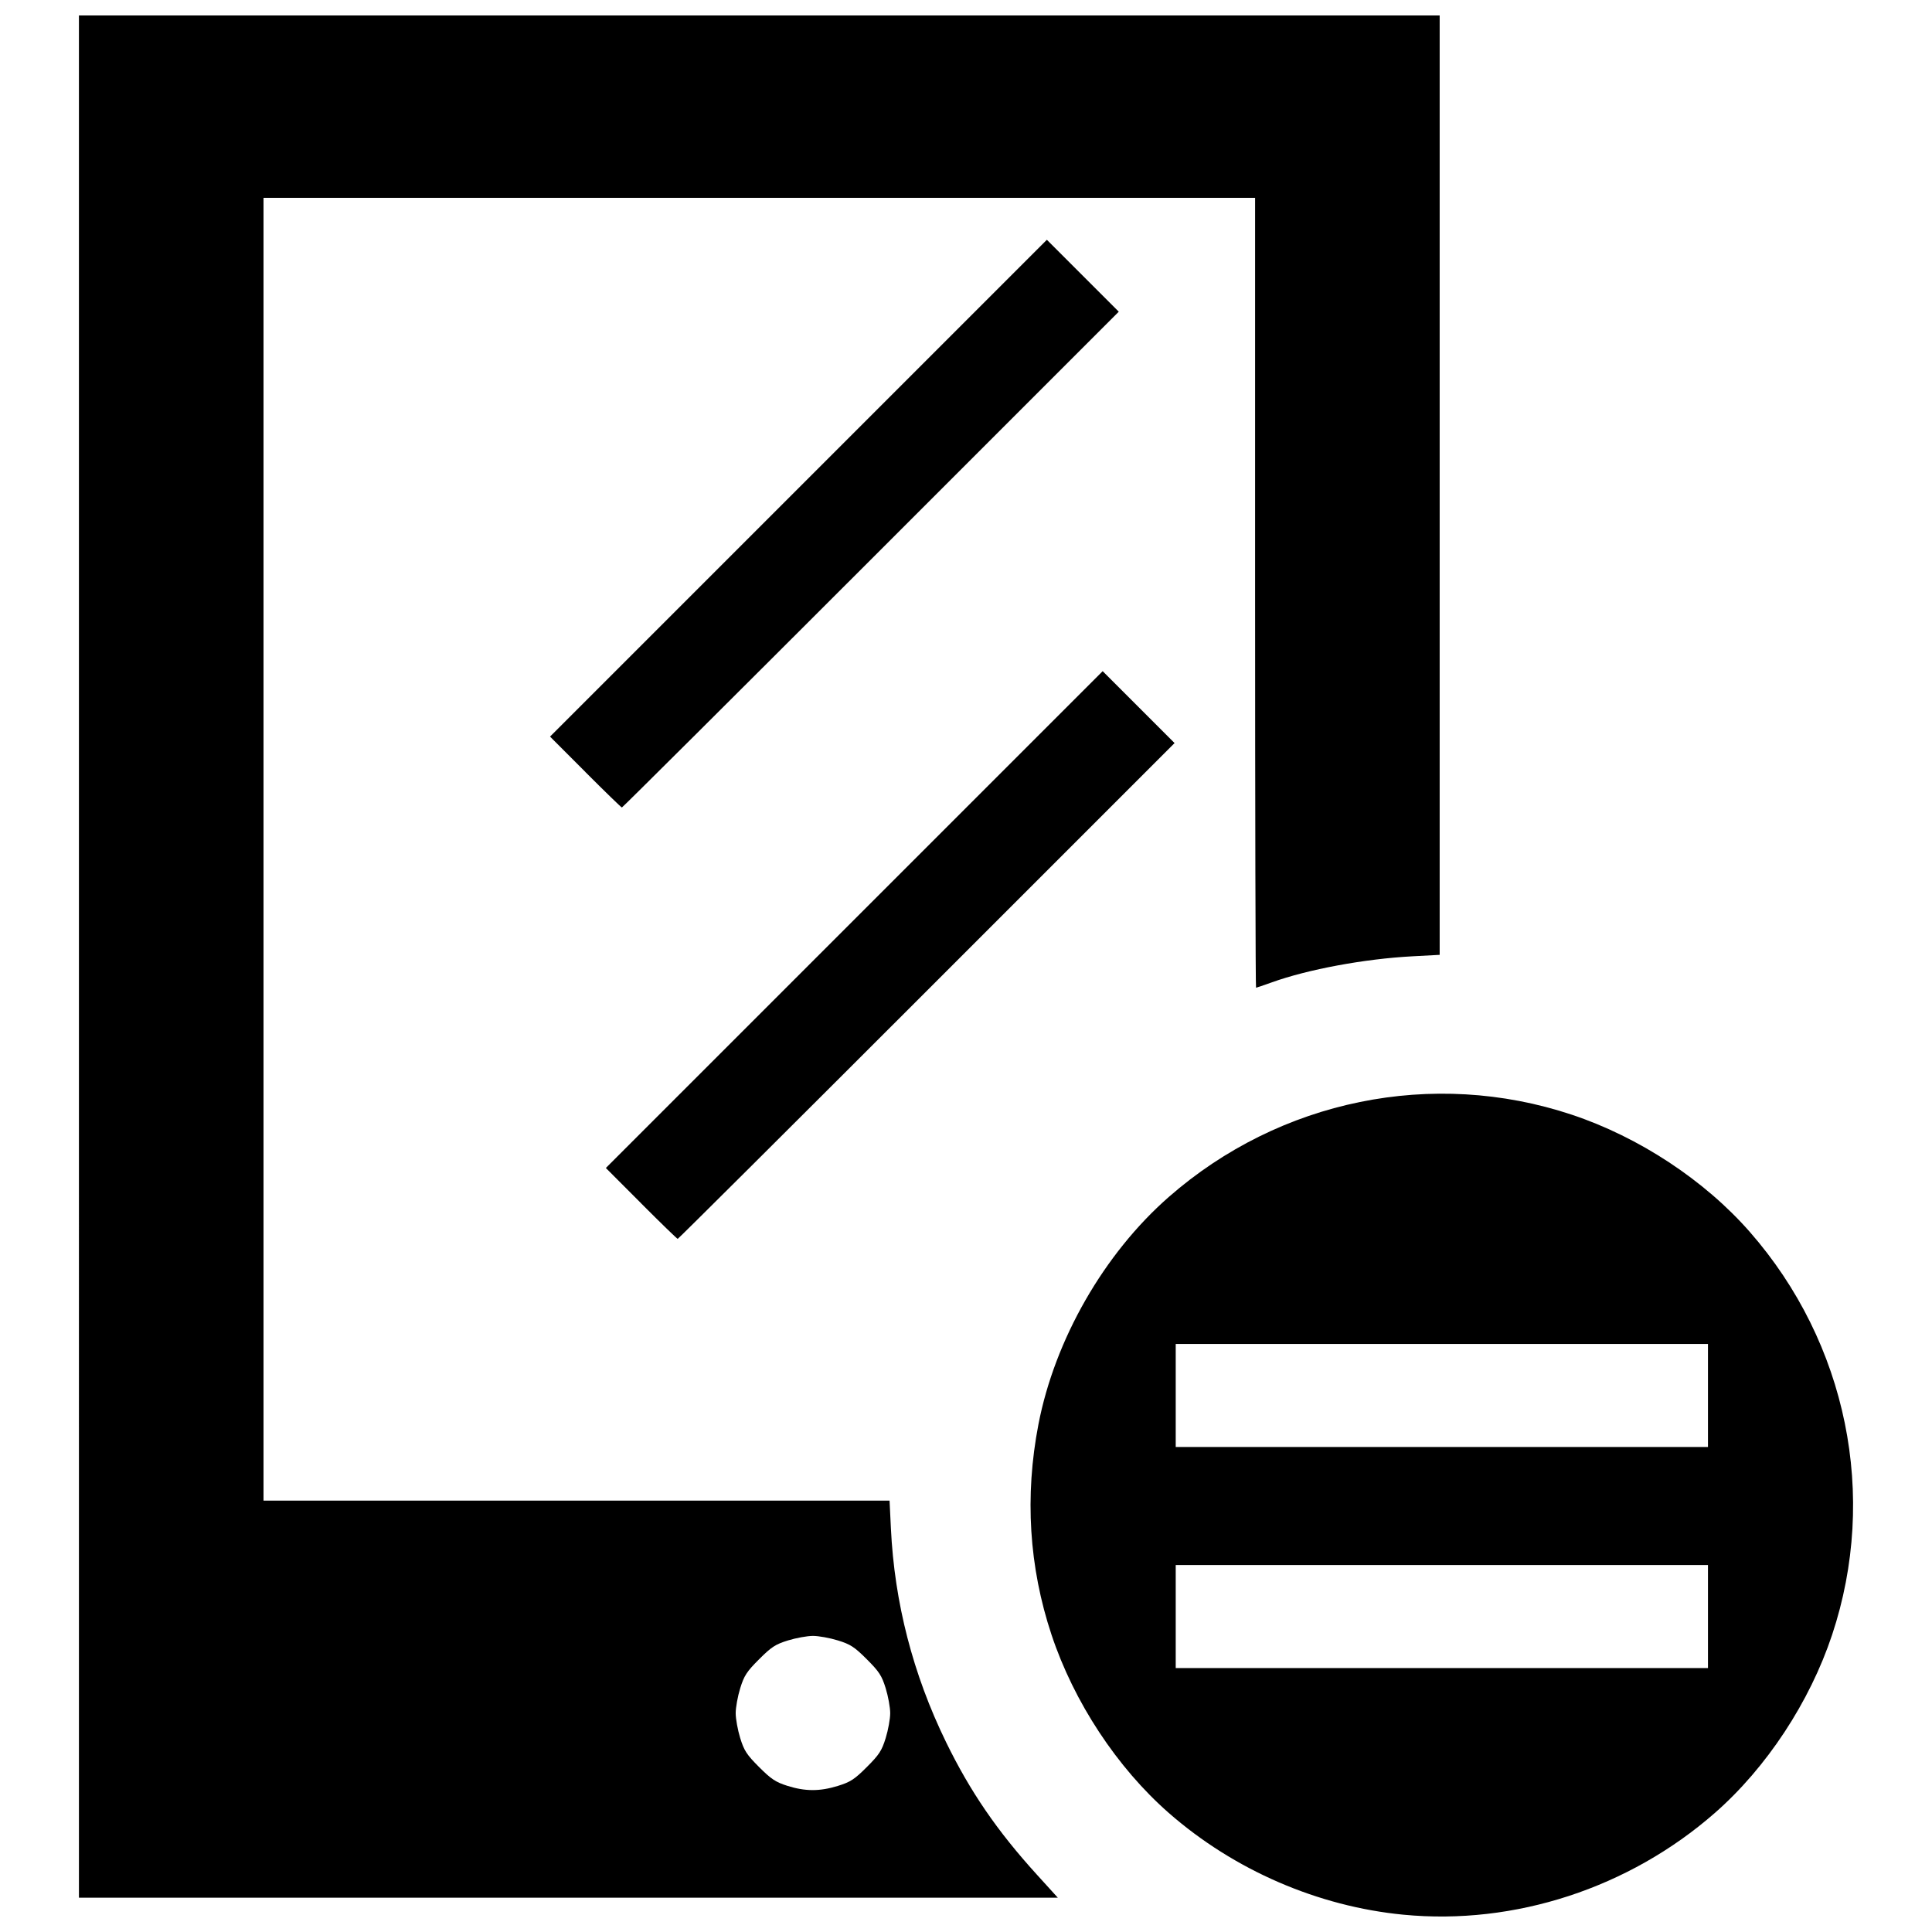 <?xml version="1.0" encoding="UTF-8"?>
<!-- Uploaded to: ICON Repo, www.svgrepo.com, Generator: ICON Repo Mixer Tools -->
<svg width="800px" height="800px" version="1.1" viewBox="144 144 512 512" xmlns="http://www.w3.org/2000/svg">
 <defs>
  <clipPath id="a">
   <path d="m164 148.09h472v503.81h-472z"/>
  </clipPath>
 </defs>
 <g clip-path="url(#a)">
  <path d="m515.96 651.42c-22.707-2.191-44.906-11.816-62.211-26.965-13.707-12.004-25.152-29.387-31.082-47.215-5.973-17.961-7.144-36.734-3.477-55.742 4.344-22.512 17.379-45.254 34.559-60.297 29.426-25.762 69.965-34.043 106.76-21.805 17.828 5.93 35.215 17.375 47.215 31.082 25.762 29.426 34.043 69.965 21.805 106.76-5.93 17.828-17.375 35.215-31.082 47.215-22.715 19.891-53.055 29.809-82.488 26.965zm80.668-79.02v-13.652h-141.05v27.305h141.05zm0-58.586v-13.652h-141.05v27.305h141.05zm-431.71-116.31v-249.41h360.61v248.95l-7.254 0.387c-12.656 0.672-27.699 3.465-37.281 6.922-2.133 0.77-3.992 1.398-4.129 1.398s-0.25-47.094-0.25-104.66v-104.66h-262.78v345.25h165.91l0.352 7.312c0.941 19.715 5.836 38.684 14.613 56.676 6.394 13.102 13.523 23.512 24.008 35.055l5.613 6.18h-259.41zm201.12 219.78c3.34-1.031 4.402-1.723 7.68-5s3.969-4.34 5-7.68c0.66-2.133 1.195-5.102 1.195-6.598 0-1.5-0.539-4.469-1.195-6.598-1.031-3.34-1.723-4.402-5-7.68-3.277-3.277-4.34-3.969-7.68-5-2.133-0.66-5.102-1.195-6.598-1.195-1.5 0-4.469 0.539-6.598 1.195-3.34 1.031-4.402 1.723-7.68 5-3.277 3.277-3.969 4.34-5 7.68-0.66 2.133-1.195 5.102-1.195 6.598 0 1.5 0.539 4.469 1.195 6.598 1.031 3.34 1.723 4.402 5.004 7.684 3.195 3.195 4.398 3.996 7.477 4.969 4.75 1.504 8.594 1.512 13.398 0.027zm-52.105-154.37-9.375-9.387 131.66-131.66 19.055 19.055-65.691 65.695c-36.129 36.133-65.824 65.695-65.984 65.695-0.16 0-4.512-4.223-9.668-9.387zm-14.789-114.32-9.375-9.387 131.66-131.66 19.055 19.055-65.691 65.695c-36.129 36.133-65.824 65.695-65.984 65.695s-4.512-4.223-9.668-9.387z"/>
 </g>
</svg>